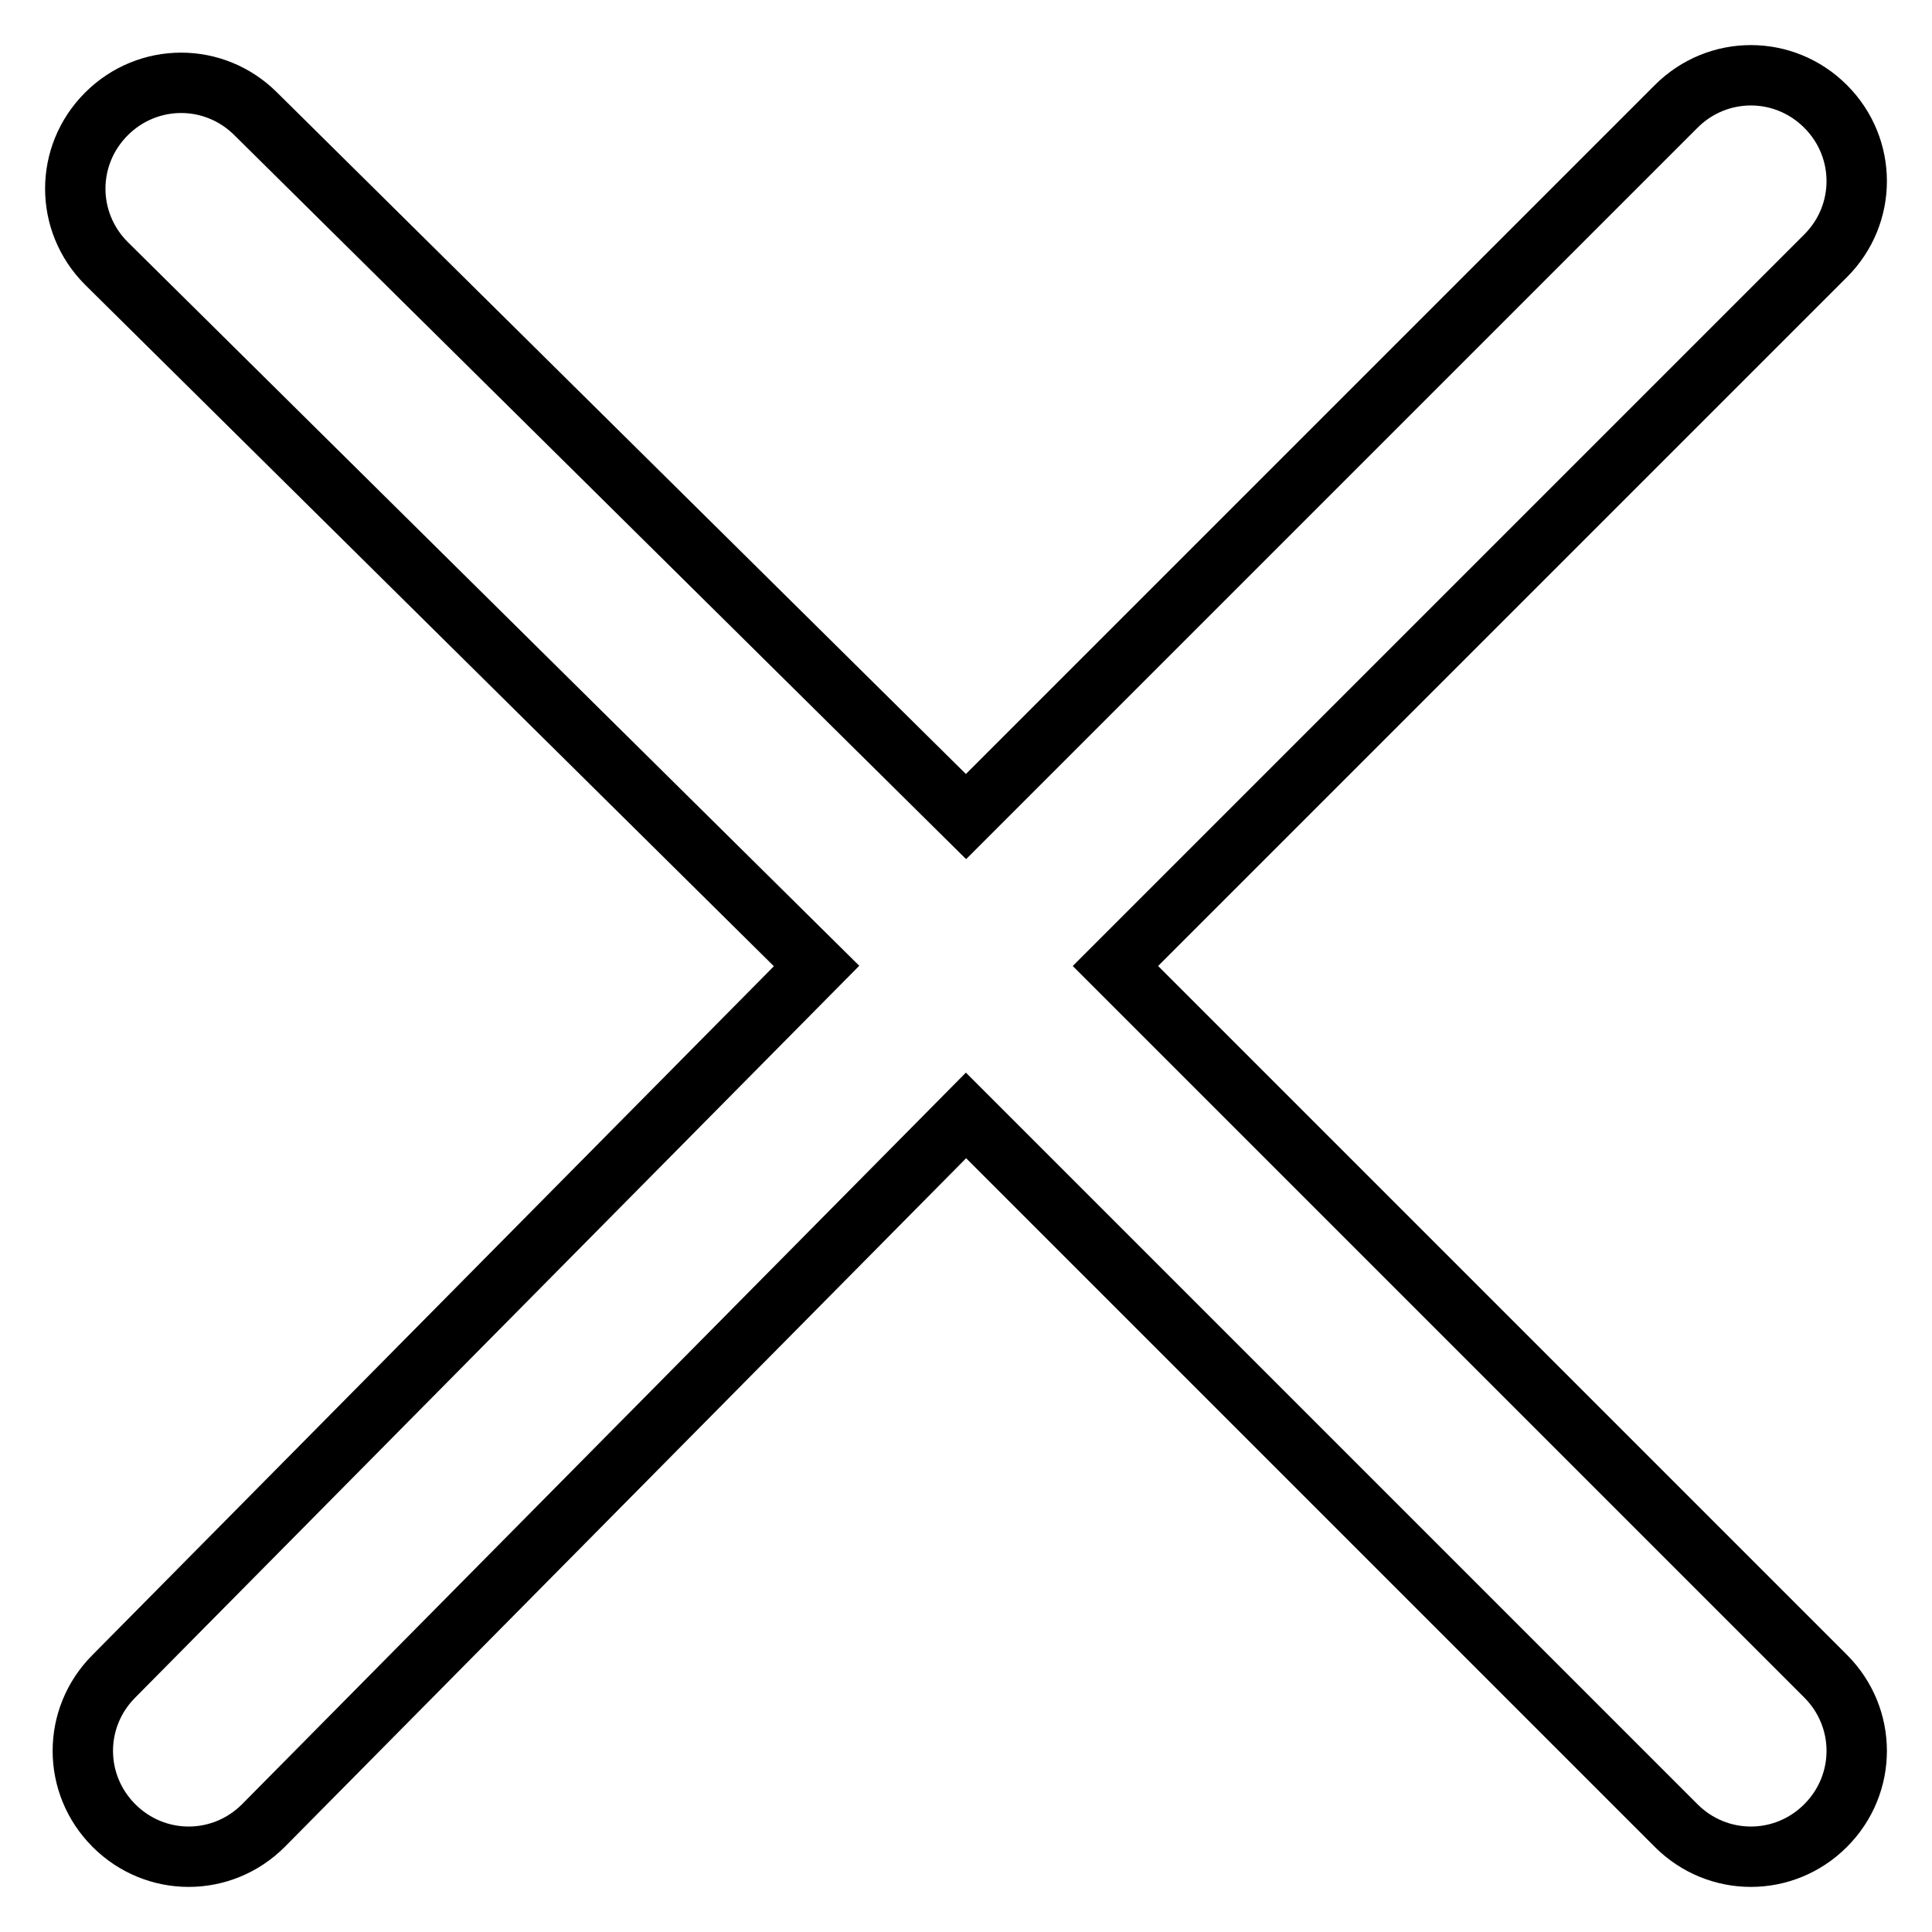 <?xml version="1.0" encoding="utf-8"?>
<!-- Svg Vector Icons : http://www.onlinewebfonts.com/icon -->
<!DOCTYPE svg PUBLIC "-//W3C//DTD SVG 1.1//EN" "http://www.w3.org/Graphics/SVG/1.1/DTD/svg11.dtd">
<svg version="1.1" xmlns="http://www.w3.org/2000/svg" xmlns:xlink="http://www.w3.org/1999/xlink" x="0px" y="0px" viewBox="0 0 256 256" enable-background="new 0 0 256 256" xml:space="preserve">
<g> <path stroke-width="8" fill-opacity="0" stroke="#000000"  d="M147.8,128l94.1-94.1c5.5-5.5,5.5-14.3,0-19.8c-5.5-5.5-14.3-5.5-19.8,0l0,0L128,108.2L33.9,15.1 c-5.5-5.5-14.3-5.5-19.8,0c-5.5,5.5-5.5,14.3,0,19.8l94.1,93.1l-93.1,94.1c-5.5,5.5-5.5,14.3,0,19.8c5.5,5.5,14.3,5.5,19.8,0 l93.1-94.1l94.1,94.1c5.5,5.5,14.3,5.5,19.8,0c5.5-5.5,5.5-14.3,0-19.8l0,0L147.8,128z"/></g>
</svg>